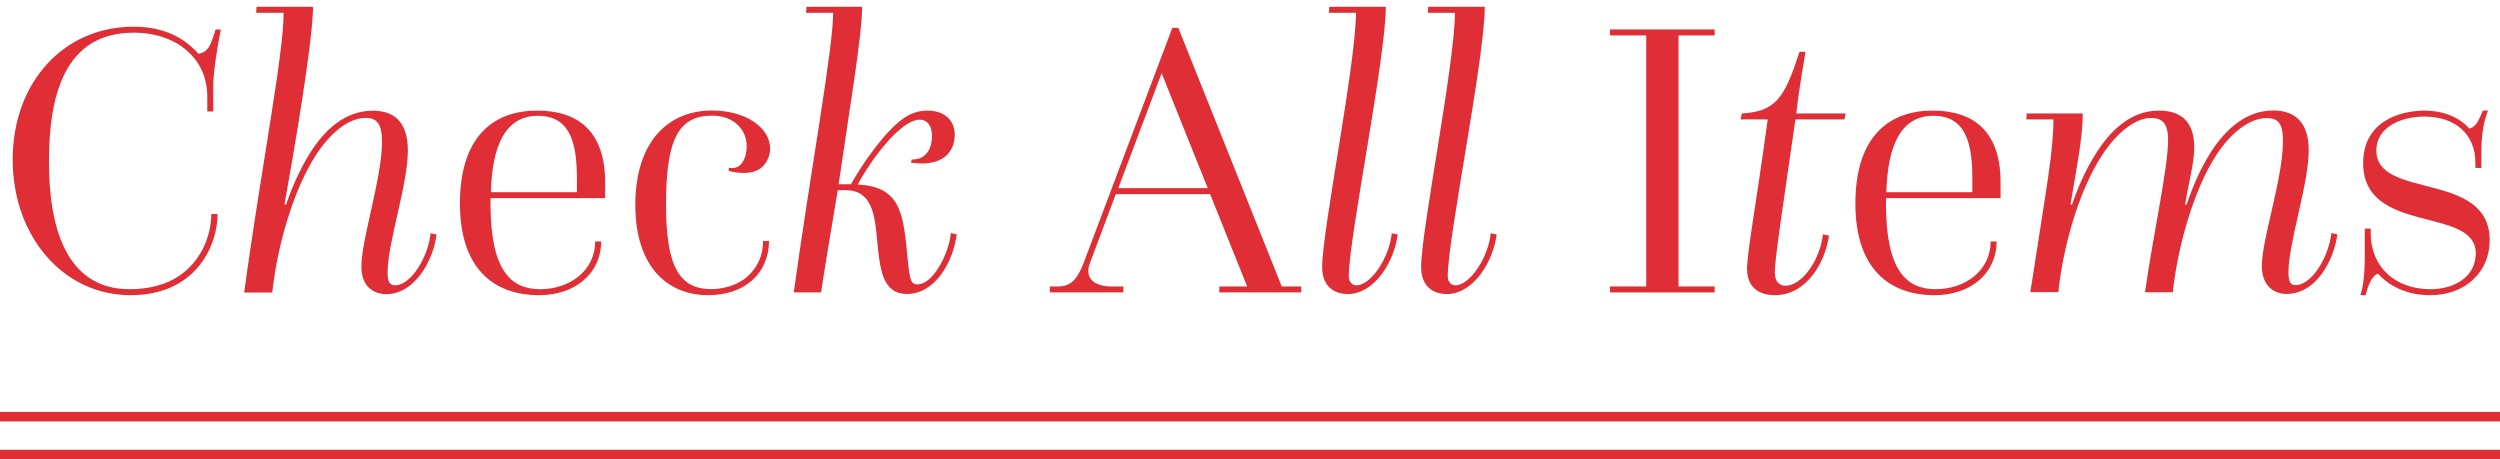 <svg viewBox="0 0 264 48.5" xmlns="http://www.w3.org/2000/svg"><path d="m108-108h48v264h-48z" fill="none" transform="matrix(0 1 -1 0 156 -108)"/><g fill="#df2e35"><path d="m22.98 22.6c0 3.11-2.1 8.57-9.2 8.57s-12.44-6.21-12.44-14.32 5.34-14.03 12.77-14.03c3.28 0 5.38 1.22 6.85 2.86 1.18-.21 1.34-1.18 1.81-2.56h.55c-.38 1.81-.8 4.62-.8 5.88v2.77h-.63v-1.6c0-3.95-3.19-6.72-7.77-6.72-7.44 0-8.95 6.89-8.95 13.61s1.68 13.48 8.53 13.48c2.06 0 3.82-.5 5.12-1.34 2.31-1.51 3.49-4.16 3.49-6.6z"/><path d="m25.79 30.88c1.72-12.77 4.16-25.04 4.16-29.53h-2.9l.04-.63h5.97c-.04 3.78-1.97 15.04-3.02 20.88h.17c.42-1.26 1.34-3.61 2.65-5.63 1.39-2.14 3.49-4.28 6.51-4.28 2.1 0 3.7 1.05 3.7 4.2 0 3.65-2.14 9.7-2.14 12.9 0 .88.17 1.34.8 1.34 1.68 0 3.49-3.02 3.74-5.5l.63.13c-.38 2.98-2.44 6.3-5.29 6.3-1.34 0-2.65-.76-2.65-2.94 0-2.81 2.18-9.33 2.18-13.15 0-1.89-.55-2.52-1.72-2.52-1.85 0-3.78 1.64-5.25 3.91-2.48 3.82-4.12 9.83-4.62 14.53h-2.94z"/><path d="m51.8 21.55c0 7.06 2.18 8.99 5.25 8.99s5.8-1.93 5.8-5.04h.63c0 3.36-2.73 5.67-6.55 5.67-4.92 0-8.36-2.94-8.36-9.66 0-7.31 3.74-9.83 8.15-9.83s7.18 2.27 7.18 7.56v1.68h-12.1zm9.12-1.26v-1.51c0-3.91-.84-6.55-4.12-6.55-3.44 0-4.83 3.15-4.96 8.07h9.07z"/><path d="m81.21 25.46c0 1.6-.63 3.15-1.85 4.2-1.05.92-2.65 1.51-4.58 1.51-4.24 0-7.69-2.94-7.69-9.54s3.4-9.96 8.11-9.96c3.44 0 6.13 1.72 6.13 4.07 0 .63-.42 2.52-2.69 2.52-.34 0-.97 0-1.68-.21v-.34c1.34.29 1.89-1.05 1.89-2.31 0-1.64-1.3-3.19-3.65-3.19-3.49 0-4.87 2.39-4.87 9.37 0 6.55 1.39 8.95 4.79 8.95 1.13 0 2.69-.34 3.82-1.34 1.05-.97 1.64-2.18 1.64-3.74h.63z"/><path d="m83.82 30.88c1.76-12.73 4.16-25.75 4.16-29.53h-2.86l.04-.63h5.88c0 2.98-1.34 10.84-2.48 18.74h1.3c1.09-1.93 2.31-3.61 3.23-4.71 1.76-2.1 3.11-3.07 4.83-3.07s2.9.92 2.9 2.56c0 1.18-.63 3.49-4.62 2.94l.08-.34c1.68.04 2.14-1.39 2.14-2.44 0-1.13-.5-1.76-1.3-1.76-2.02 0-5.12 4.2-6.55 6.85 4.71.21 4.83 3.32 5.29 7.98.21 2.1.34 2.56 1.01 2.56 1.81 0 3.44-3.65 3.53-5.42l.63.13c-.38 2.98-2.31 6.3-5.25 6.3-2.6 0-2.86-2.6-3.15-5.63-.25-2.77-.55-5.33-3.36-5.33h-.8c-.88 5.25-1.55 9.24-1.76 10.8h-2.9z"/><path d="m110.86 30.25h.84c1.3 0 2.02-.63 2.73-2.48l9.37-24.83h.63l10.92 27.31h2.06v.63h-8.65v-.63h2.94l-3.91-9.75h-9.96l-2.73 7.27c-.59 1.51.34 2.48 2.27 2.48h1.26v.63h-7.77zm16.68-10.38-4.87-12.14-4.58 12.14z"/><path d="m147.6 24.75c-.38 2.98-2.52 6.3-5.25 6.3-1.43 0-2.73-.76-2.73-2.86 0-3.82 3.57-21.51 3.57-26.84h-2.86l.04-.63h5.97c0 5.42-3.91 24.45-3.91 28.44 0 .71.46.97.8.97 1.55 0 3.49-2.94 3.74-5.5l.63.13z"/><path d="m158.05 24.75c-.38 2.98-2.52 6.3-5.25 6.3-1.43 0-2.73-.76-2.73-2.86 0-3.82 3.57-21.51 3.57-26.84h-2.86l.04-.63h5.97c0 5.42-3.91 24.45-3.91 28.44 0 .71.46.97.8.97 1.55 0 3.49-2.94 3.74-5.5l.63.13z"/><path d="m170.02 30.25h3.82v-26.51h-3.82v-.63h11.05v.63h-3.82v26.51h3.82v.63h-11.05z"/><path d="m193.14 24.87c-.42 2.98-2.44 6.3-5.71 6.3-1.6 0-2.94-.76-2.94-2.77 0-1.76.92-6.55 2.18-15.79h-2.86l.13-.63c3.61-.21 4.5-1.64 6.09-6.51h.63s-.71 4.03-.97 6.51h5.21l-.13.63h-5.17c-1.26 8.7-2.18 14.74-2.18 16.13 0 1.01.46 1.43 1.13 1.43 1.76 0 3.65-2.73 3.95-5.42l.63.13z"/><path d="m199.16 21.55c0 7.06 2.18 8.99 5.25 8.99s5.8-1.93 5.8-5.04h.63c0 3.36-2.73 5.67-6.55 5.67-4.92 0-8.36-2.94-8.36-9.66 0-7.31 3.74-9.83 8.15-9.83s7.18 2.27 7.18 7.56v1.68h-12.1zm9.12-1.26v-1.51c0-3.91-.84-6.55-4.12-6.55-3.44 0-4.83 3.15-4.96 8.07h9.07z"/><path d="m214.4 30.88c1.72-11.22 2.44-14.83 2.44-18.27h-2.86l.04-.63h5.92c0 2.48-.63 5.67-1.3 9.62h.17c.55-1.64 1.43-3.74 2.65-5.59 1.51-2.35 3.65-4.33 6.51-4.33 2.14 0 3.74.97 3.74 3.86 0 1.72-.55 3.57-.97 6.05h.17c.67-1.97 1.47-3.82 2.6-5.59 1.55-2.39 3.7-4.33 6.55-4.33 2.1 0 3.74 1.05 3.74 4.2 0 3.57-2.14 9.75-2.14 12.9 0 1.09.29 1.34.76 1.34 1.6 0 3.44-2.73 3.78-5.5l.63.13c-.38 2.81-2.27 6.3-5.38 6.3-1.22 0-2.6-.76-2.6-2.94 0-2.86 2.23-9.24 2.23-13.19 0-1.89-.5-2.44-1.72-2.44-1.89 0-3.86 1.68-5.29 3.86-2.52 3.82-4.16 10.08-4.62 14.53h-2.94c.92-6.39 2.44-13.15 2.44-16.09 0-1.76-.63-2.31-1.81-2.31-1.72 0-3.65 1.64-5.12 3.86-2.52 3.82-4.16 9.75-4.66 14.53h-2.94z"/><path d="m249.26 31.17c.34-1.05.46-2.56.46-3.91v-3.11h.63v.42c0 3.78 2.73 5.97 6.3 5.97 2.65 0 4.79-1.39 4.79-3.78 0-5.04-11.89-1.89-11.89-9.54 0-4.37 3.82-5.54 6.51-5.54 1.81 0 3.57.63 4.7 1.89.84-.17 1.13-1.26 1.43-1.89h.55c-.5 1.13-.71 2.81-.71 4.33v1.72h-.63v-.59c0-2.9-2.06-4.83-5.38-4.83-2.65 0-5.08 1.22-5.08 3.57 0 5.25 11.97 2.1 11.97 9.49 0 3.28-2.48 5.8-6.3 5.8-2.44 0-4.33-.97-5.5-2.27-.71.21-1.09 1.47-1.3 2.27z"/></g><path d="m0 44h264" fill="none" stroke="#df2e35" stroke-miterlimit="10"/><path d="m0 48h264" fill="none" stroke="#df2e35" stroke-miterlimit="10"/></svg>
